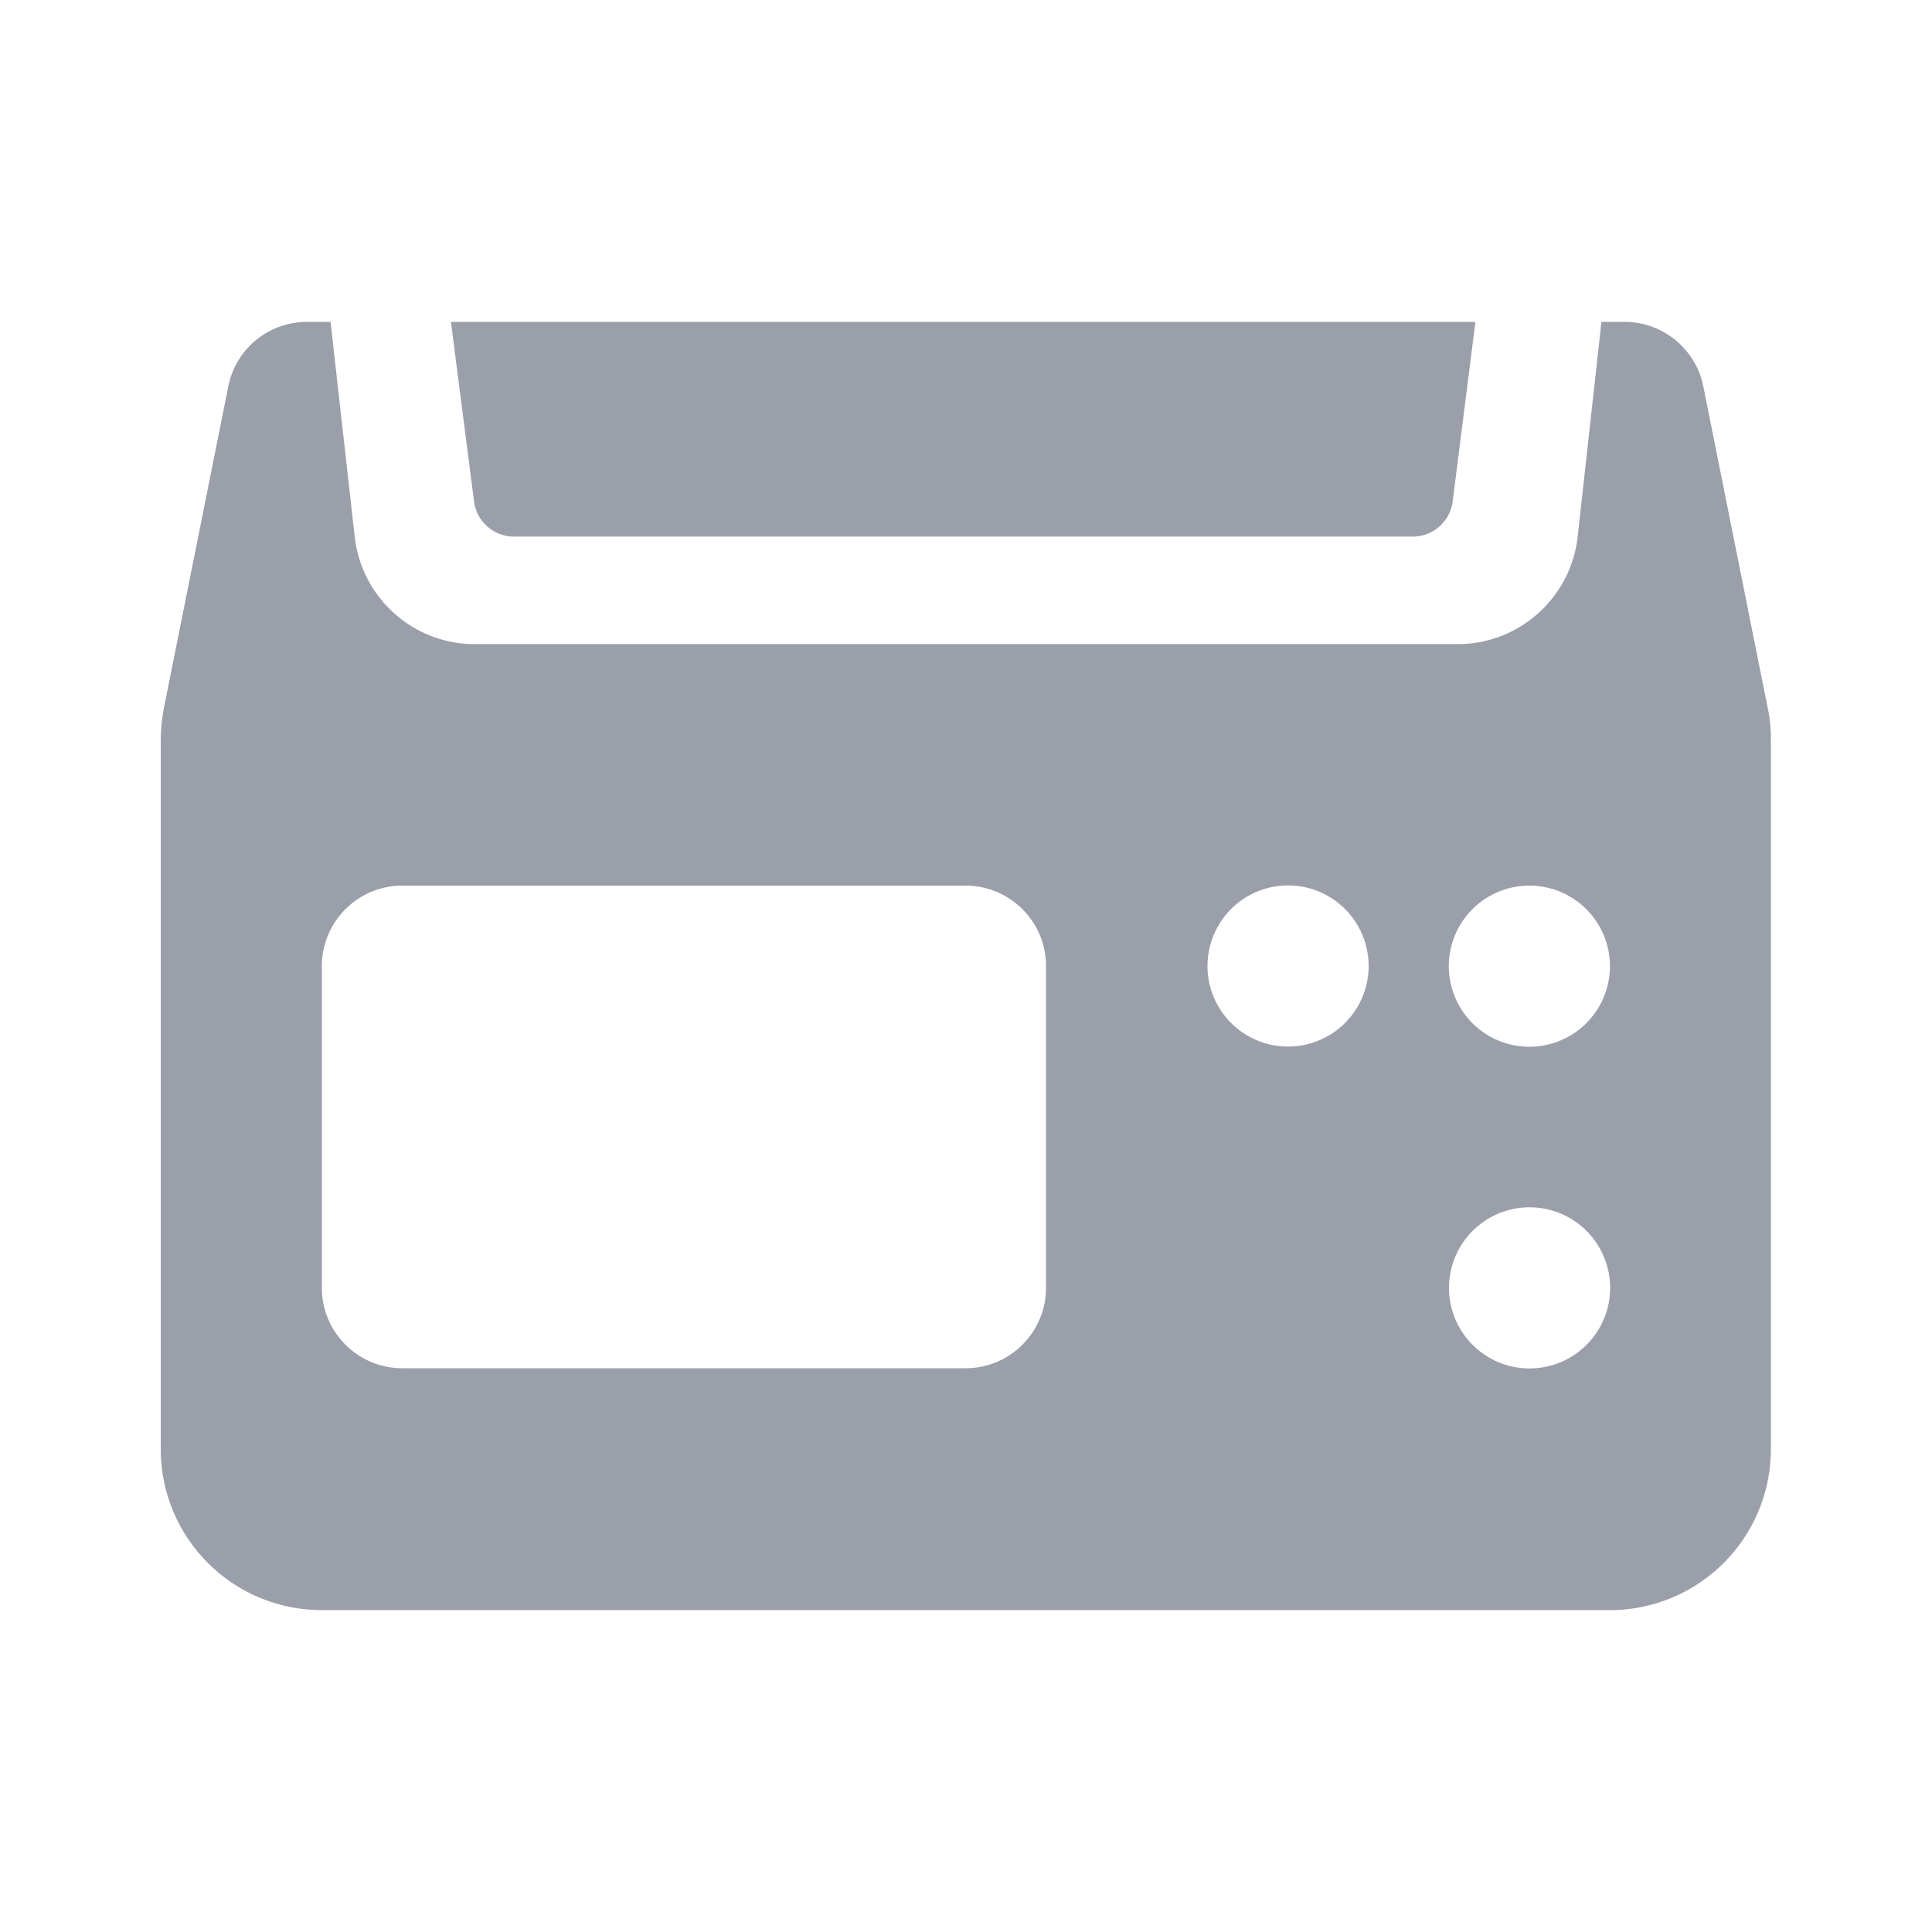 <svg xmlns="http://www.w3.org/2000/svg" viewBox="0 0 512 512"><!--!Font Awesome Pro 6.7.2 by @fontawesome - https://fontawesome.com License - https://fontawesome.com/license (Commercial License) Copyright 2025 Fonticons, Inc.--><path fill="#9b9faa" d="M81.5 85.3l6.1 0L94 142.2c1.8 16.2 15.5 28.5 31.8 28.5l260.5 0c16.3 0 30-12.3 31.8-28.5l6.3-56.9 6.1 0c10.2 0 18.9 7.2 20.9 17.1l17.1 85.4c.6 2.8 .8 5.6 .8 8.4l0 187.8c0 23.6-19.1 42.7-42.7 42.7l-341.3 0c-23.6 0-42.7-19.1-42.7-42.7l0-187.8c0-2.8 .3-5.6 .8-8.4l17.1-85.4c2-10 10.7-17.1 20.9-17.1zM85.3 256l0 85.3c0 11.8 9.6 21.3 21.3 21.3l149.3 0c11.8 0 21.3-9.6 21.3-21.3l0-85.3c0-11.8-9.6-21.3-21.3-21.3l-149.3 0c-11.8 0-21.3 9.6-21.3 21.3zM320 256a21.3 21.3 0 1 0 42.7 0A21.3 21.3 0 1 0 320 256zm85.3-21.3a21.3 21.3 0 1 0 0 42.7 21.3 21.3 0 1 0 0-42.7zM384 341.3a21.3 21.3 0 1 0 42.7 0 21.3 21.3 0 1 0 -42.7 0zM119.6 85.3H391L385 132.7c-.6 5.4-5.2 9.5-10.6 9.5H136.2c-5.4 0-10-4.1-10.6-9.5l-6.1-47.4z"/></svg>